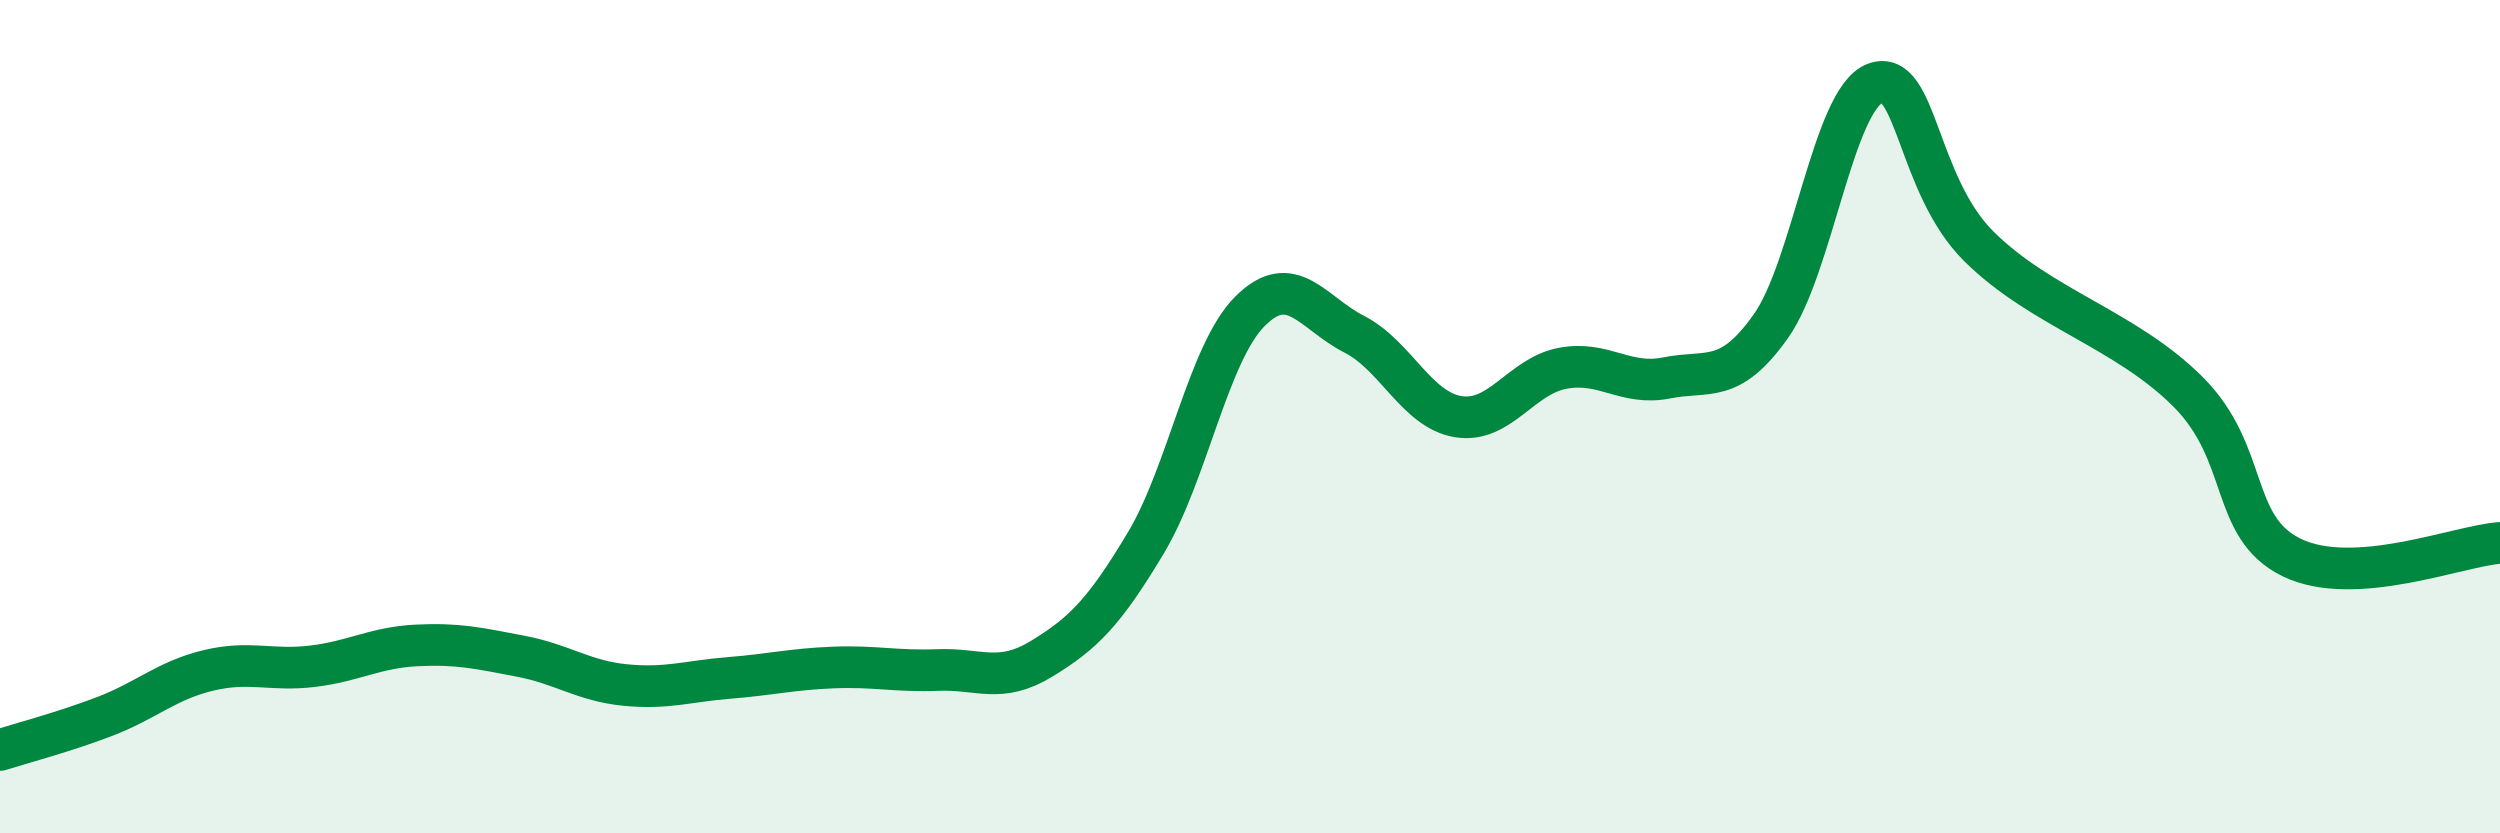 
    <svg width="60" height="20" viewBox="0 0 60 20" xmlns="http://www.w3.org/2000/svg">
      <path
        d="M 0,18 C 0.5,17.84 1.5,17.58 2.5,17.2 C 3.5,16.82 4,16.33 5,16.09 C 6,15.85 6.5,16.11 7.5,15.99 C 8.5,15.87 9,15.54 10,15.49 C 11,15.44 11.5,15.56 12.5,15.75 C 13.5,15.94 14,16.34 15,16.44 C 16,16.54 16.5,16.35 17.5,16.27 C 18.5,16.19 19,16.06 20,16.02 C 21,15.98 21.5,16.12 22.5,16.08 C 23.5,16.04 24,16.42 25,15.81 C 26,15.2 26.5,14.7 27.5,13.03 C 28.5,11.36 29,8.47 30,7.47 C 31,6.47 31.5,7.51 32.5,8.02 C 33.5,8.53 34,9.84 35,10 C 36,10.16 36.5,9.03 37.5,8.84 C 38.5,8.65 39,9.27 40,9.07 C 41,8.87 41.5,9.24 42.5,7.83 C 43.5,6.42 44,2.38 45,2 C 46,1.62 46,4.44 47.5,5.92 C 49,7.4 51,7.9 52.5,9.39 C 54,10.88 53.5,12.65 55,13.38 C 56.5,14.11 59,13.1 60,13.03L60 20L0 20Z"
        fill="#008740"
        opacity="0.1"
        stroke-linecap="round"
        stroke-linejoin="round"
      />
      <path
        d="M 0,18 C 0.5,17.84 1.5,17.58 2.5,17.2 C 3.5,16.82 4,16.33 5,16.09 C 6,15.85 6.5,16.11 7.5,15.99 C 8.5,15.87 9,15.54 10,15.49 C 11,15.44 11.5,15.56 12.5,15.75 C 13.5,15.94 14,16.34 15,16.44 C 16,16.54 16.5,16.35 17.5,16.27 C 18.5,16.19 19,16.06 20,16.02 C 21,15.98 21.5,16.12 22.5,16.08 C 23.5,16.04 24,16.42 25,15.81 C 26,15.2 26.5,14.7 27.5,13.03 C 28.5,11.36 29,8.47 30,7.47 C 31,6.47 31.5,7.51 32.5,8.02 C 33.5,8.53 34,9.84 35,10 C 36,10.16 36.5,9.03 37.5,8.84 C 38.5,8.65 39,9.27 40,9.07 C 41,8.87 41.5,9.24 42.5,7.83 C 43.5,6.42 44,2.38 45,2 C 46,1.62 46,4.44 47.5,5.92 C 49,7.4 51,7.9 52.5,9.39 C 54,10.88 53.5,12.65 55,13.38 C 56.5,14.11 59,13.1 60,13.03"
        stroke="#008740"
        stroke-width="1"
        fill="none"
        stroke-linecap="round"
        stroke-linejoin="round"
      />
    </svg>
  